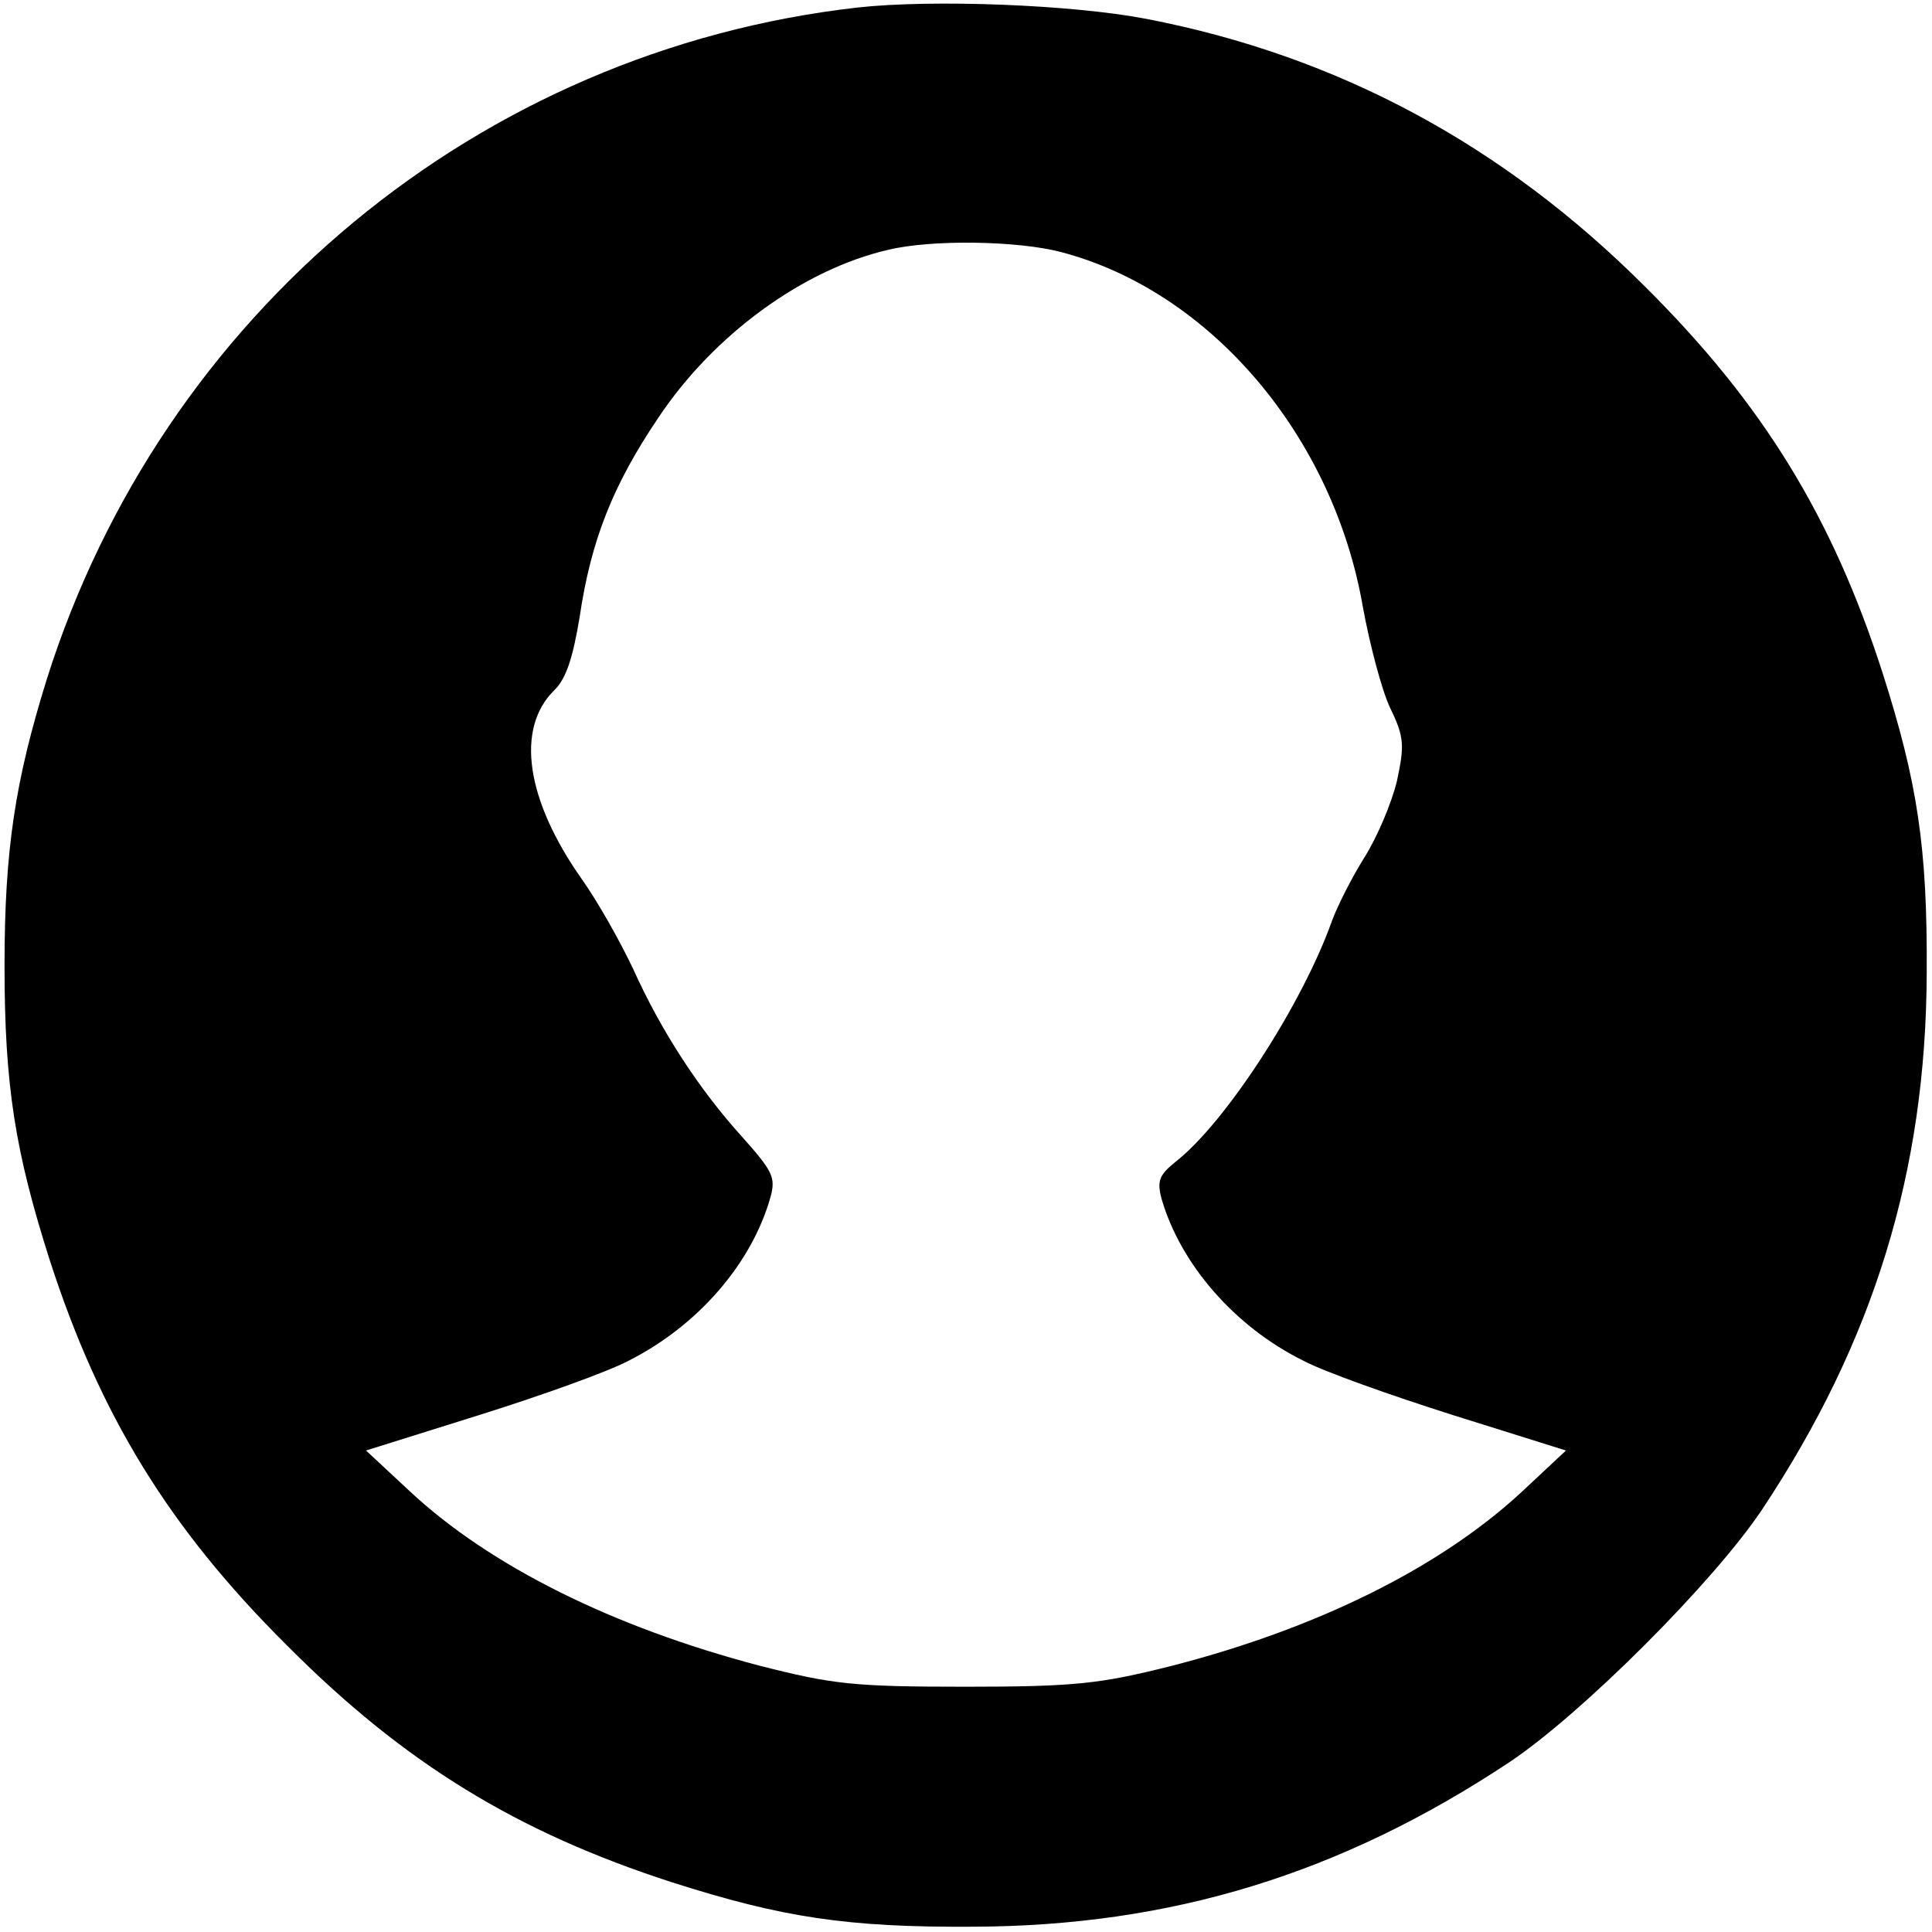 <?xml version="1.0" standalone="no"?>
<!DOCTYPE svg PUBLIC "-//W3C//DTD SVG 20010904//EN"
 "http://www.w3.org/TR/2001/REC-SVG-20010904/DTD/svg10.dtd">
<svg version="1.0" xmlns="http://www.w3.org/2000/svg"
 width="256pt" height="256pt" viewBox="0 0 256 256"
 preserveAspectRatio="xMidYMid meet">

<g transform="translate(0,256) scale(0.1,-0.1)"
fill="#000000" stroke="none">
<path d="M1136 2550 c-501 -57 -921 -405 -1074 -890 -42 -135 -56 -226 -56
-380 0 -158 14 -246 60 -390 66 -204 157 -354 314 -510 156 -157 306 -248 510
-314 147 -47 233 -60 400 -59 262 1 487 70 710 218 96 64 271 239 335 335 148
223 217 448 218 710 1 167 -12 253 -59 400 -66 204 -157 354 -314 510 -188
188 -407 306 -661 355 -99 19 -284 26 -383 15z m270 -324 c198 -52 361 -244
400 -471 9 -49 25 -110 36 -133 19 -39 19 -50 9 -97 -7 -29 -26 -74 -43 -101
-17 -27 -36 -65 -43 -84 -39 -110 -141 -268 -208 -320 -21 -17 -24 -25 -18
-48 25 -87 97 -170 188 -215 26 -14 116 -46 198 -72 l150 -47 -61 -57 c-109
-100 -272 -180 -464 -229 -92 -23 -125 -27 -270 -27 -149 0 -176 3 -274 28
-194 51 -357 132 -463 231 l-58 54 150 47 c83 26 172 58 198 72 91 46 163 128
188 217 7 26 3 34 -38 80 -57 63 -107 140 -144 222 -16 34 -46 88 -68 119 -74
105 -88 199 -37 250 16 15 25 43 34 97 15 102 44 175 104 264 73 110 192 197
305 223 58 14 172 12 229 -3z"/>
</g>
</svg>

